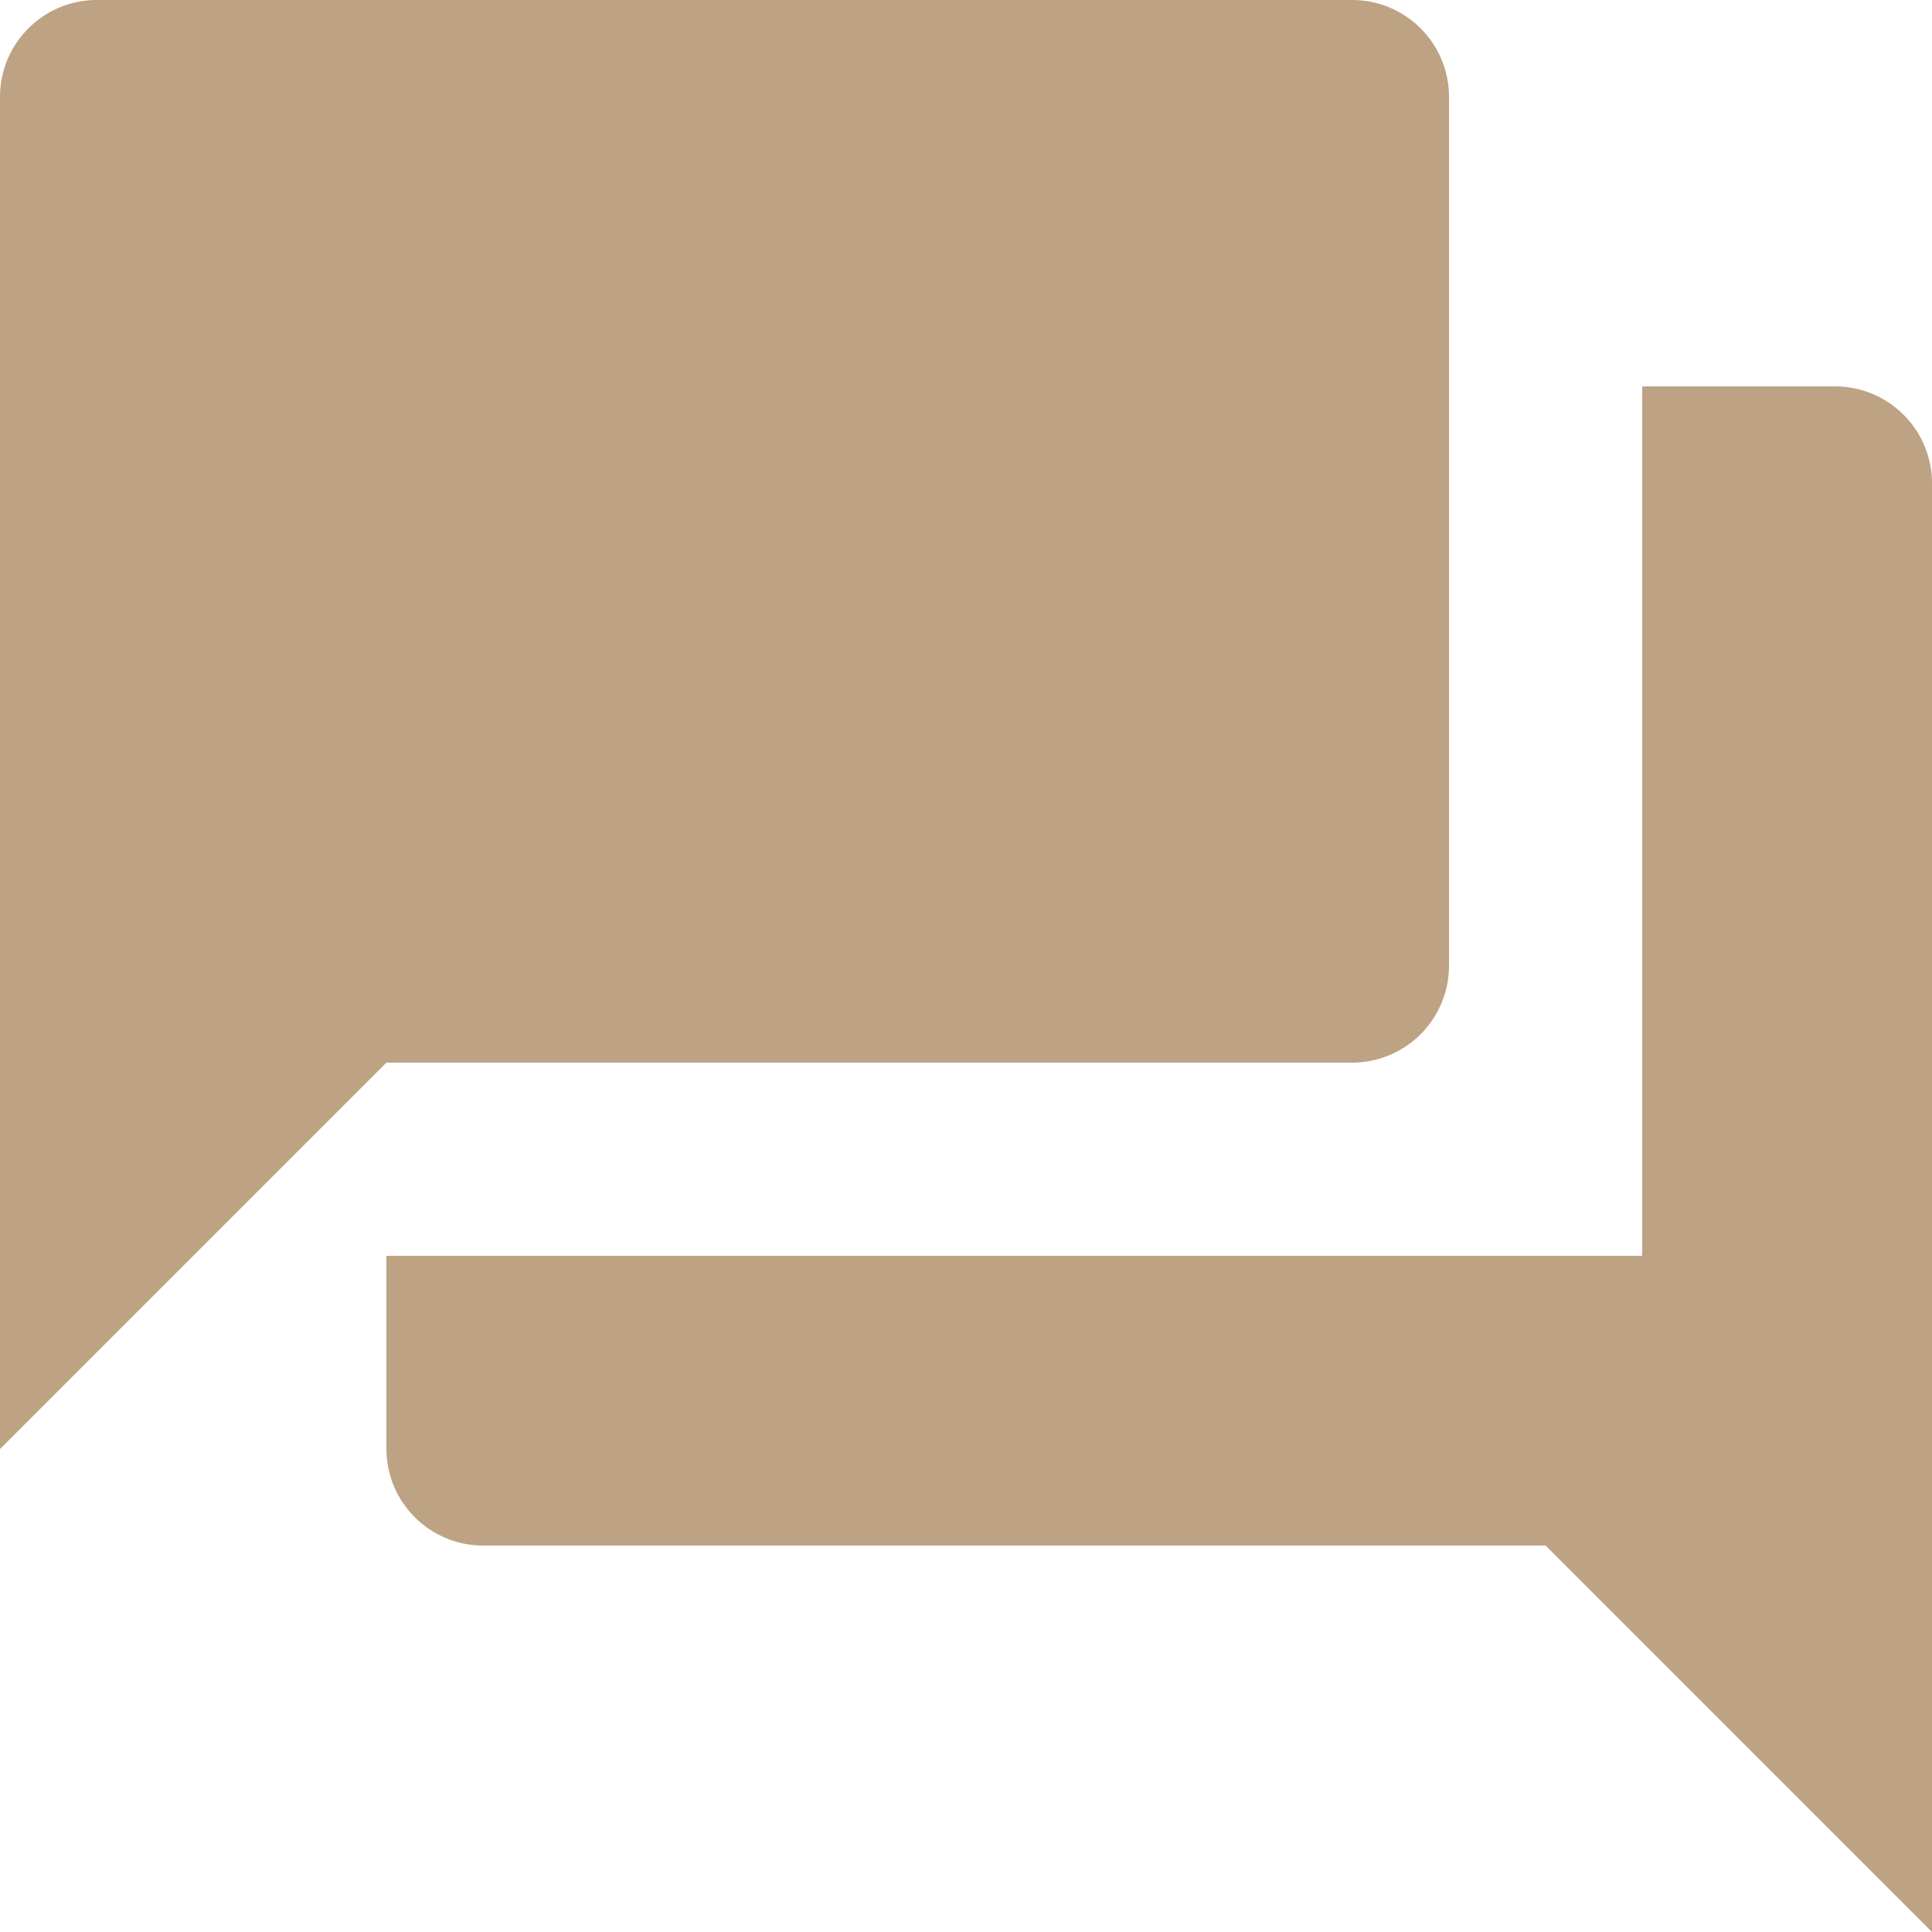 <svg xmlns="http://www.w3.org/2000/svg" width="60.825" height="60.825" viewBox="0 0 60.825 60.825">
  <path id="have-question-icon" d="M60.783,15.165H54.7V42.536H15.165v6.082a3.05,3.05,0,0,0,3.041,3.041H51.66L63.825,63.825V18.206A3.05,3.05,0,0,0,60.783,15.165ZM48.619,33.412V6.041A3.05,3.05,0,0,0,45.577,3H6.041A3.05,3.05,0,0,0,3,6.041V48.619L15.165,36.454H45.577A3.05,3.05,0,0,0,48.619,33.412Z" transform="translate(-3 -3)" fill="#bda283"/>
</svg>
